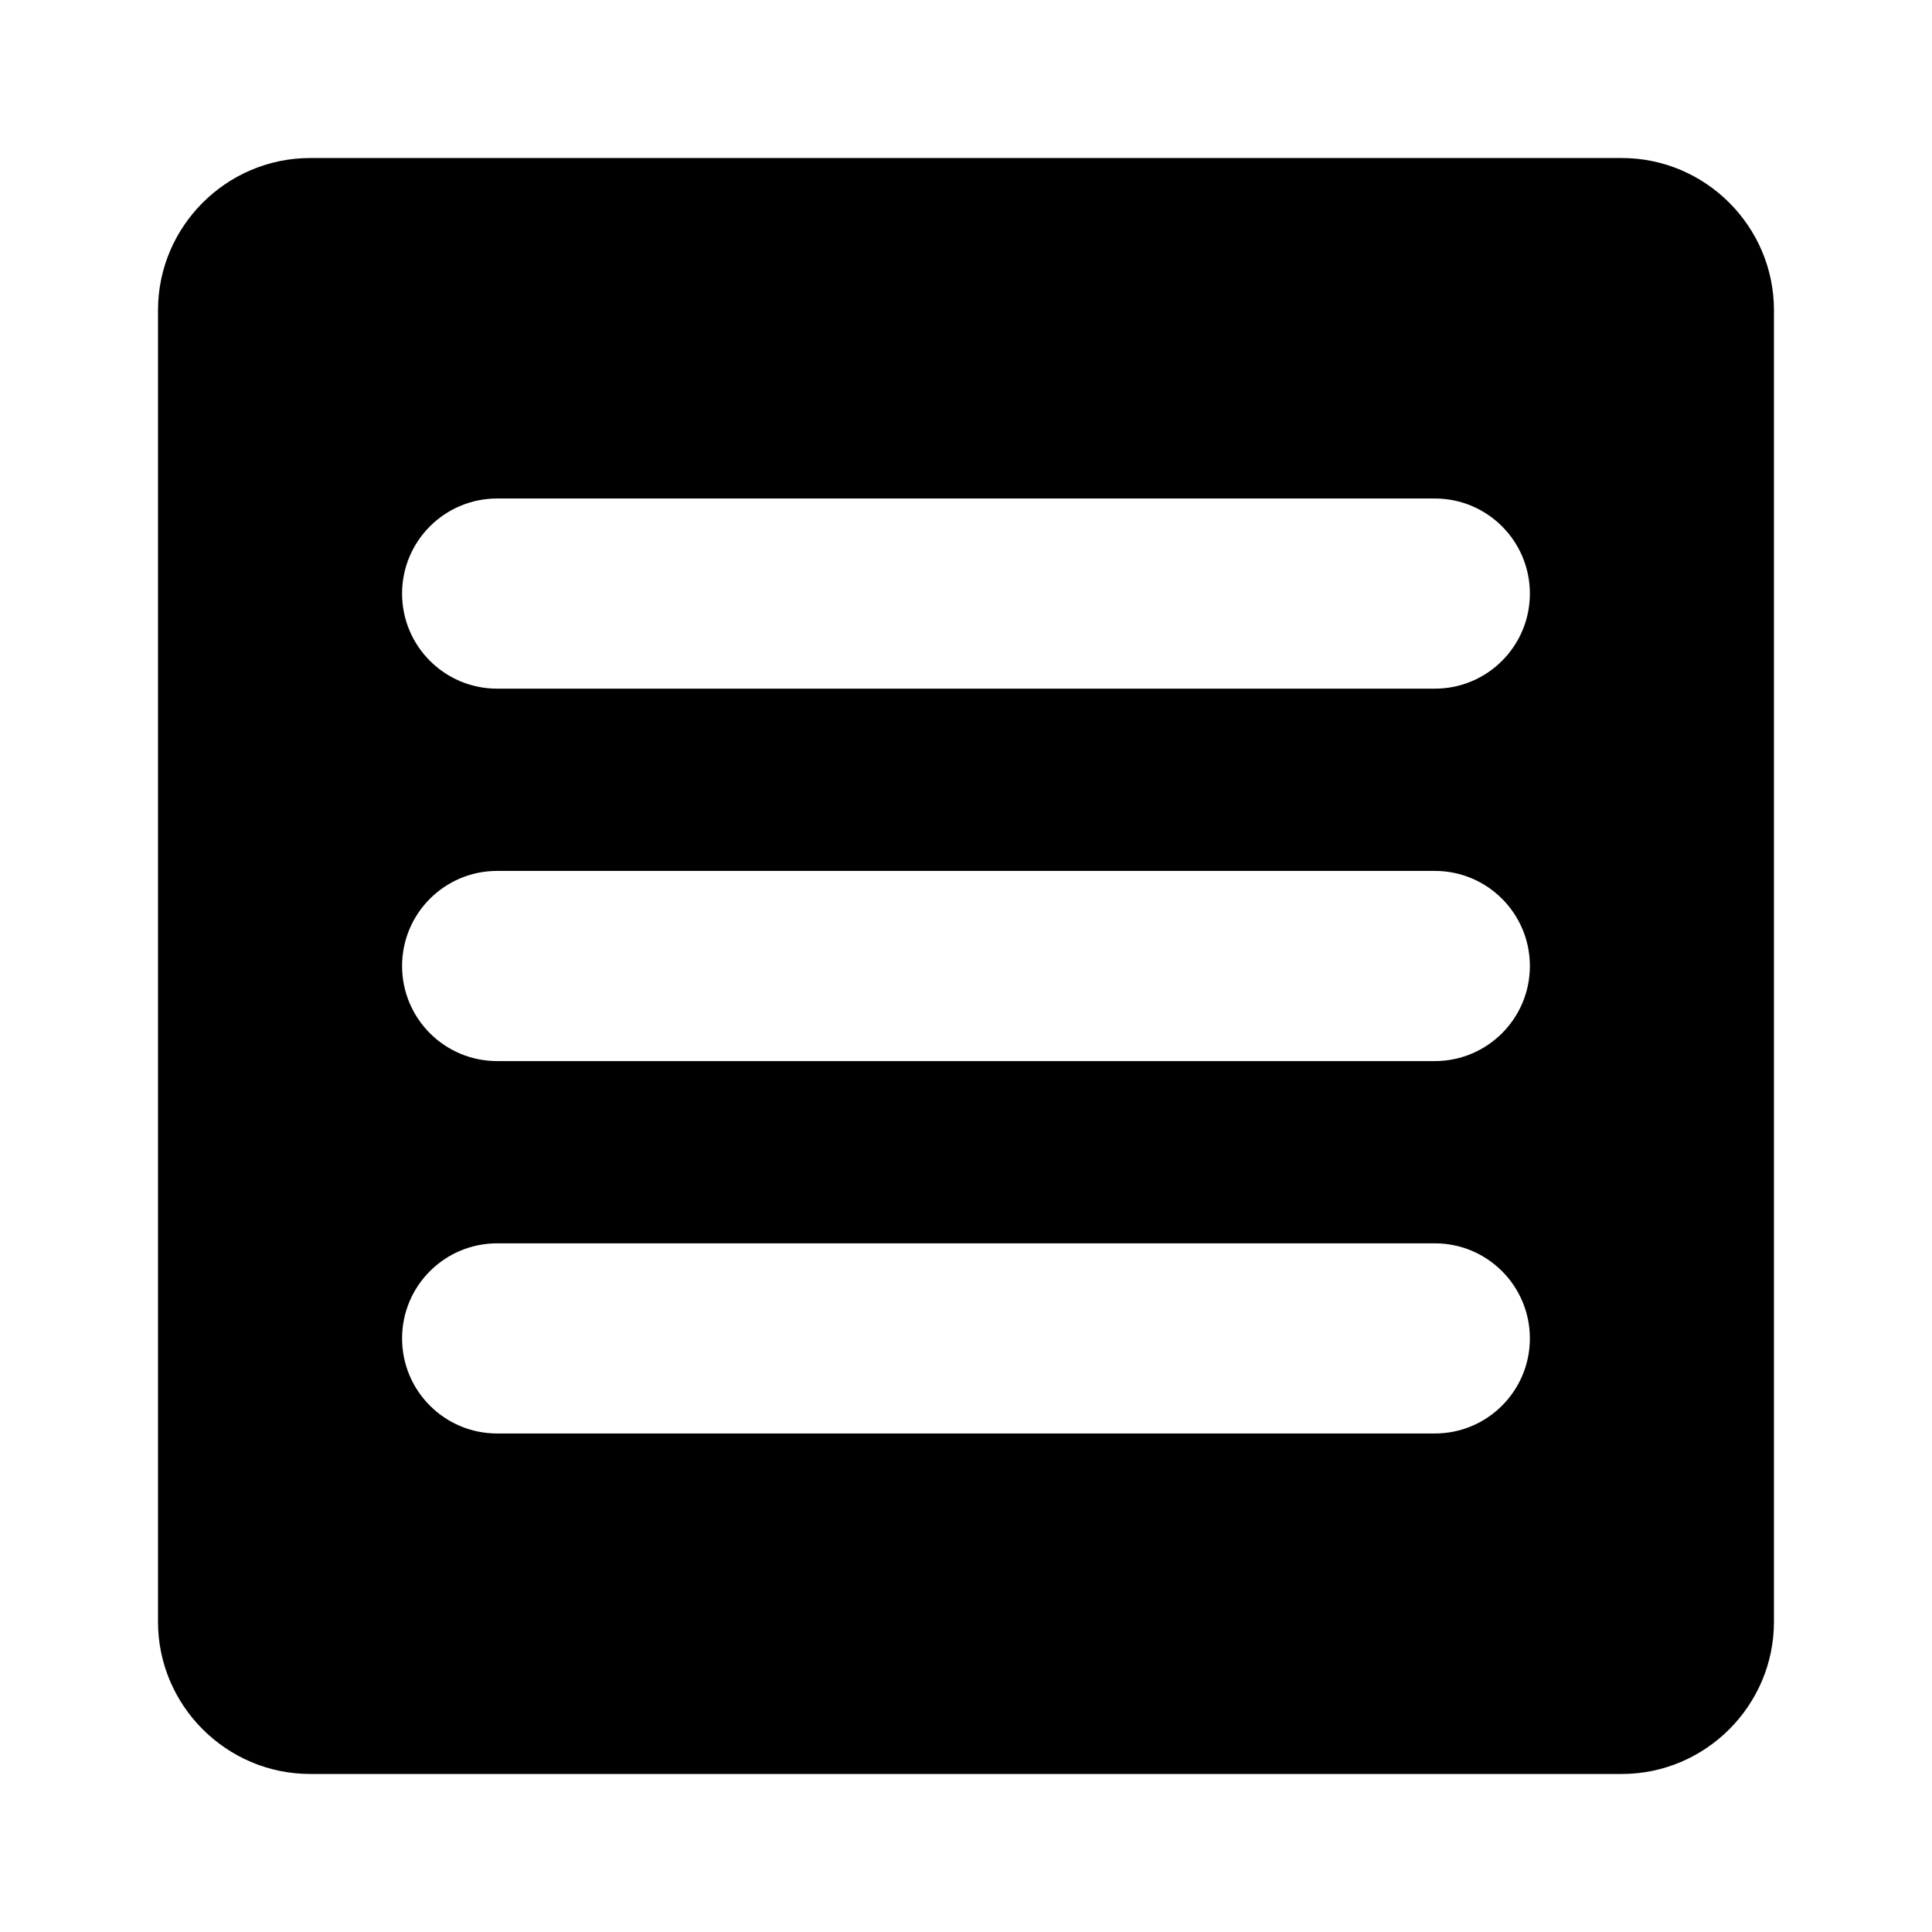 <?xml version="1.0" encoding="UTF-8"?>
<!-- The Best Svg Icon site in the world: iconSvg.co, Visit us! https://iconsvg.co -->
<svg fill="#000000" width="800px" height="800px" version="1.1" viewBox="144 144 512 512" xmlns="http://www.w3.org/2000/svg">
 <path d="m573.81 185.88h-347.63c-22.168 0-40.305 18.137-40.305 40.305v347.63c0 22.168 18.137 40.305 40.305 40.305h347.63c22.168 0 40.305-18.137 40.305-40.305v-347.63c0-22.168-18.137-40.305-40.305-40.305zm-49.566 338.01h-248.49c-13.926 0-25.199-11.281-25.199-25.195 0-13.922 11.273-25.199 25.199-25.199h248.49c13.914 0 25.191 11.281 25.191 25.199 0 13.914-11.273 25.195-25.191 25.195zm0-98.691h-248.49c-13.926 0-25.199-11.285-25.199-25.199s11.273-25.199 25.199-25.199h248.49c13.914 0 25.191 11.285 25.191 25.199s-11.273 25.199-25.191 25.199zm0-98.695h-248.49c-13.926 0-25.199-11.281-25.199-25.199 0-13.914 11.273-25.195 25.199-25.195h248.49c13.914 0 25.191 11.281 25.191 25.195 0 13.918-11.273 25.199-25.191 25.199z"/>
</svg>